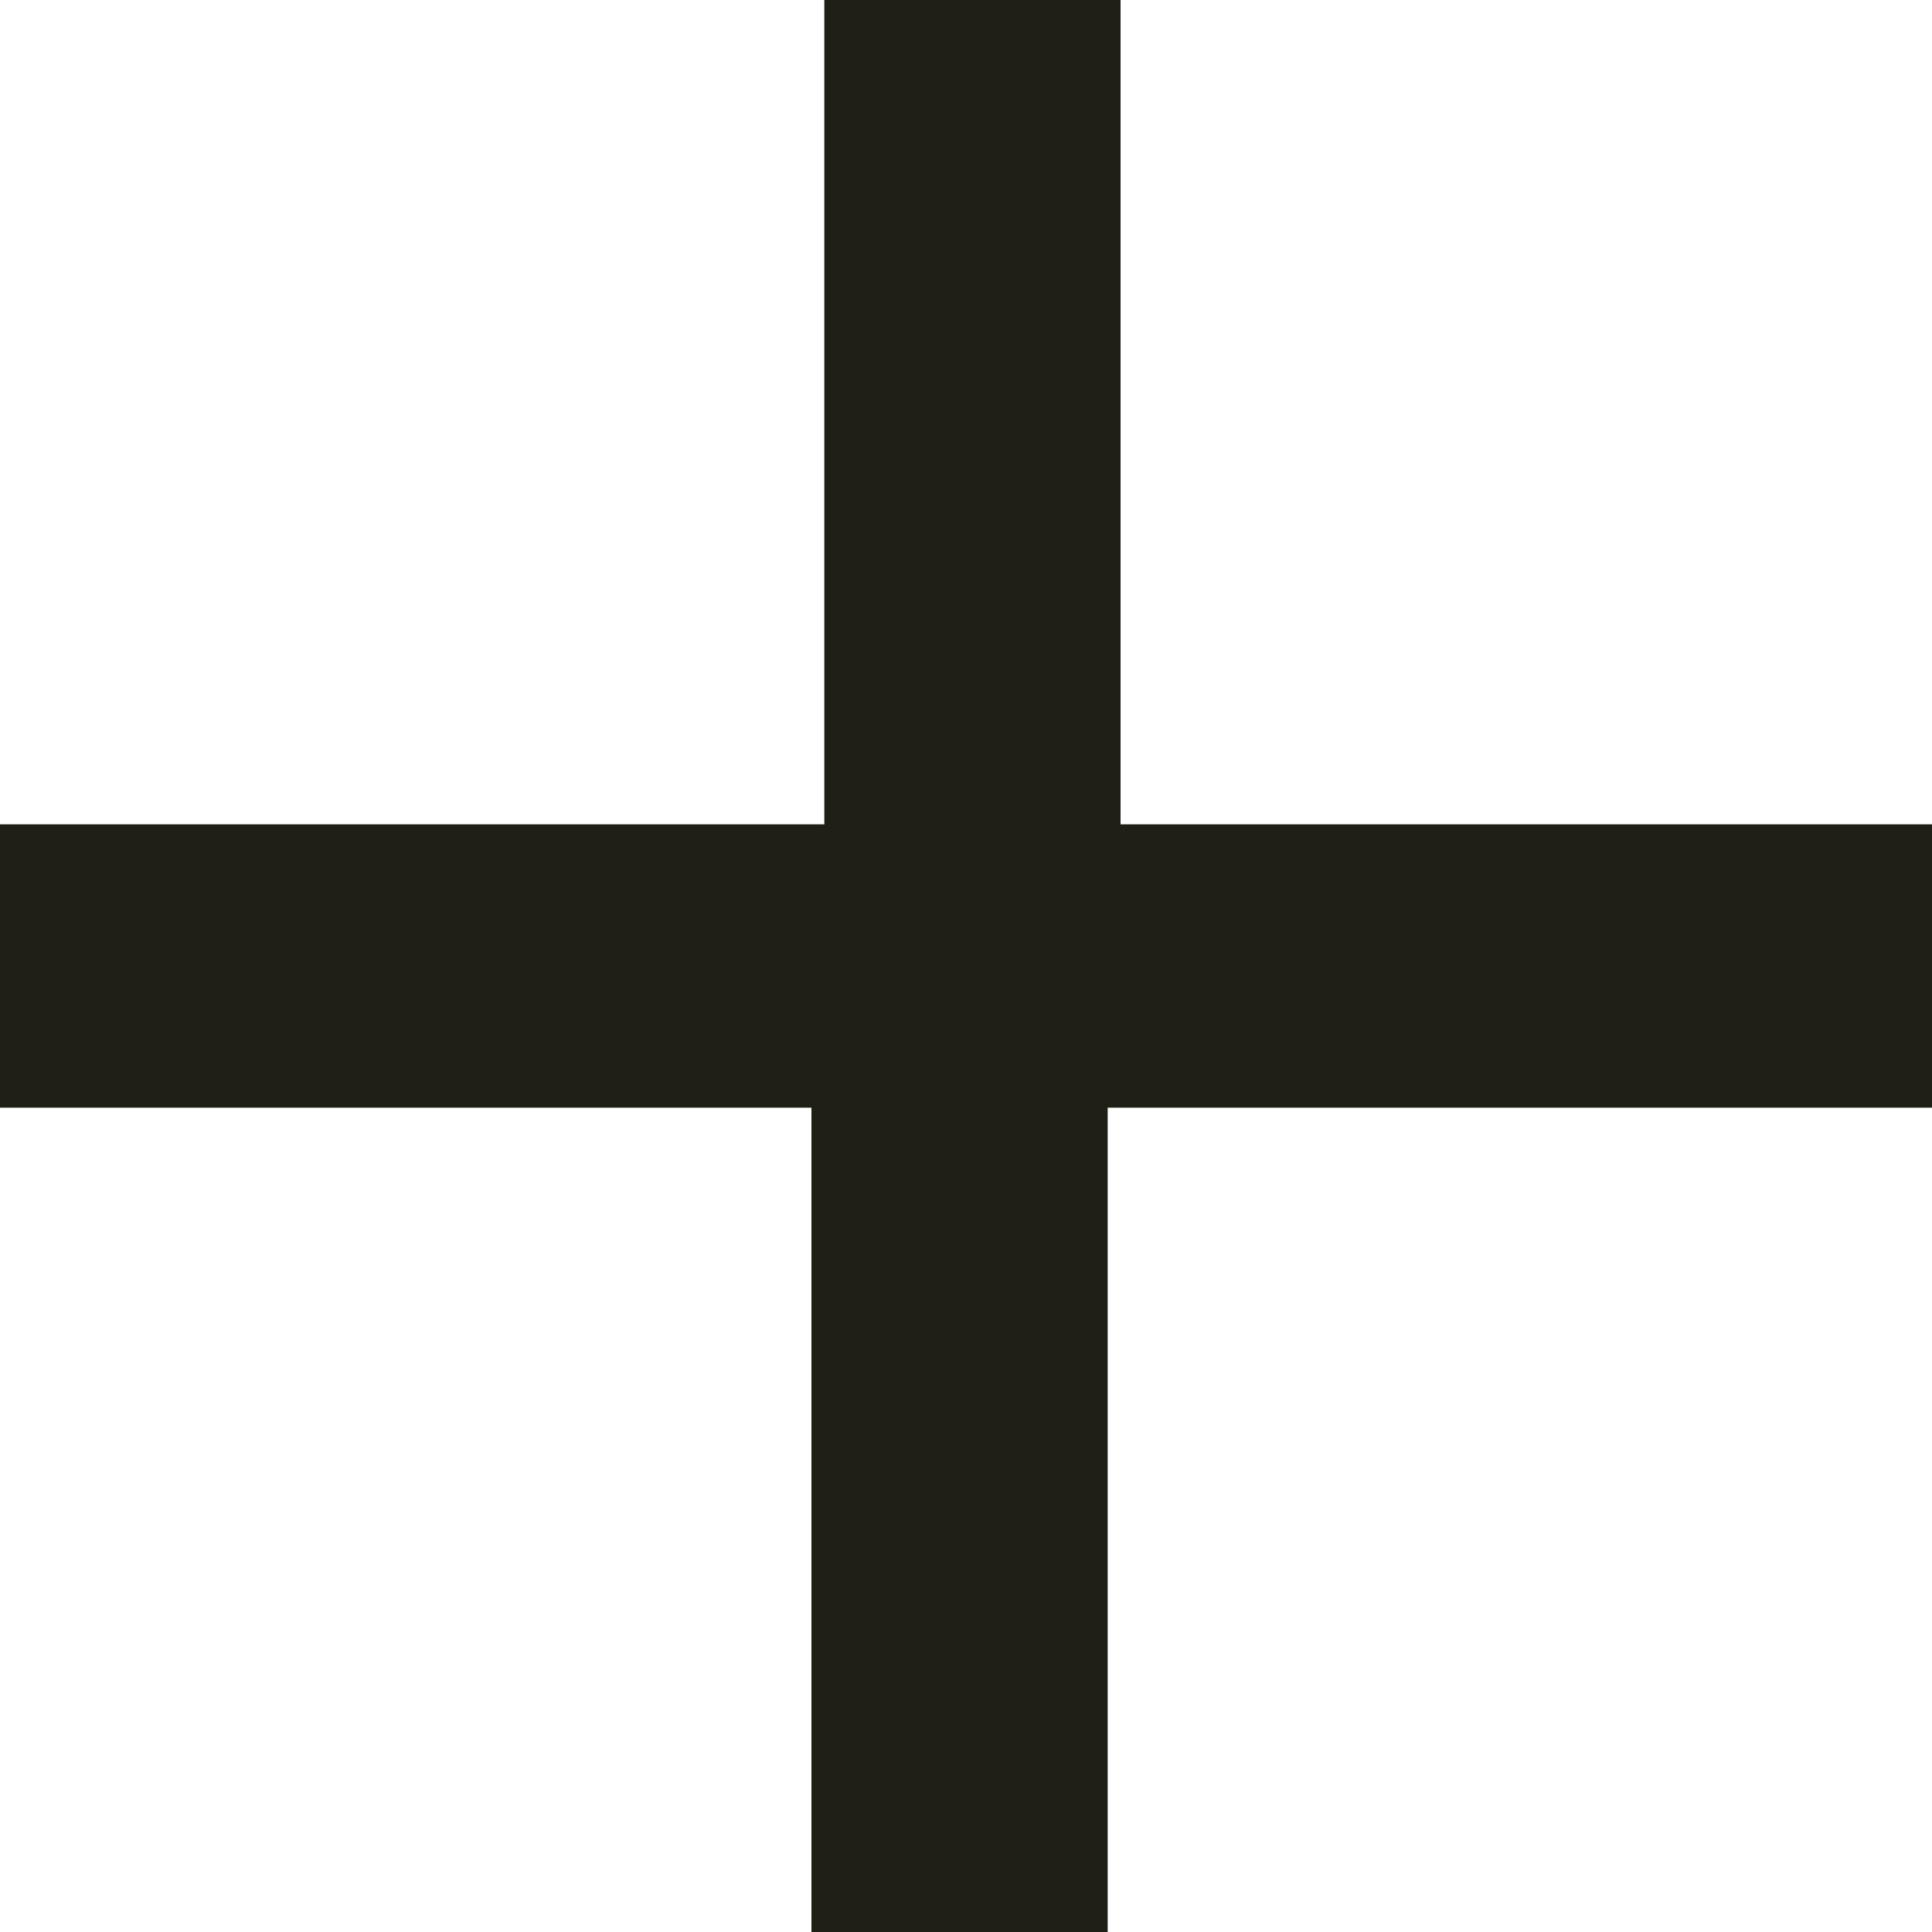 <?xml version="1.0" encoding="UTF-8"?>
<svg id="Layer_1" xmlns="http://www.w3.org/2000/svg" version="1.1" viewBox="0 0 15 15">
  <!-- Generator: Adobe Illustrator 29.0.1, SVG Export Plug-In . SVG Version: 2.1.0 Build 192)  -->
  <defs>
    <style>
      .st0 {
        fill: #1f1f15;
      }
    </style>
  </defs>
  <path class="st0" d="M8.6,6.4h6.4v2.2h-6.4v6.4h-2.3v-6.4H0v-2.2h6.4V0h2.3v6.4Z"/>
</svg>